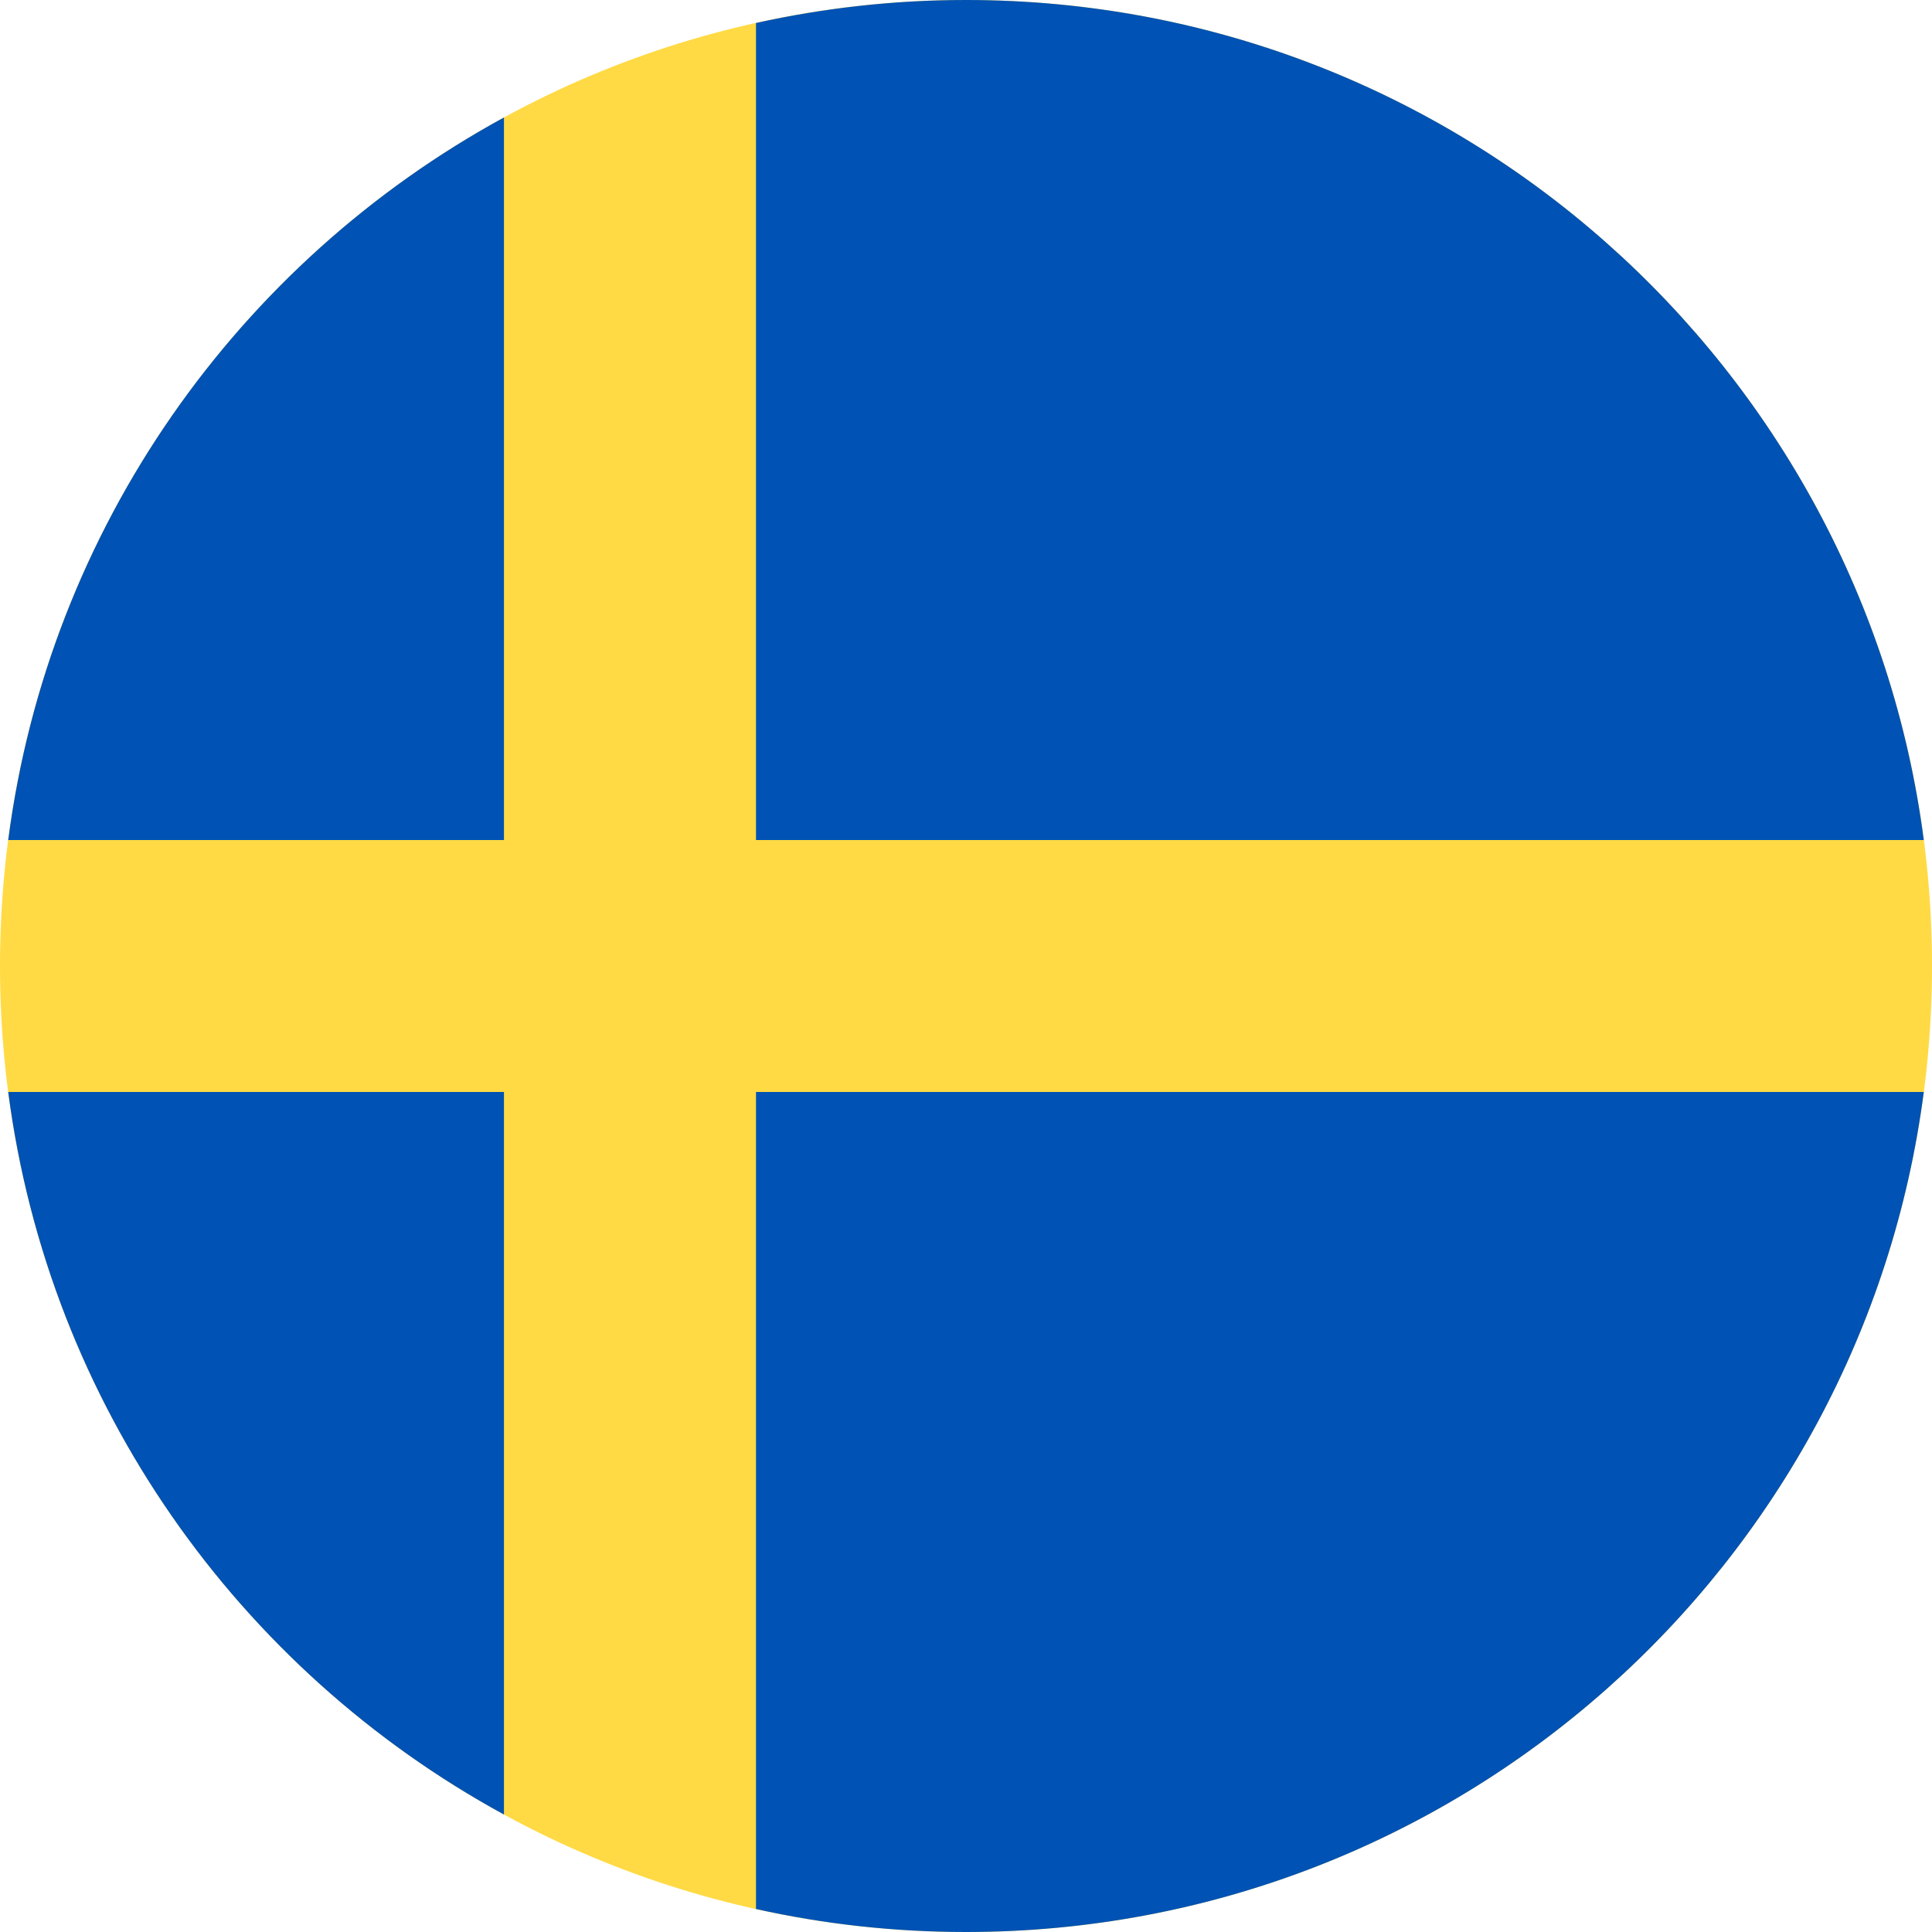 <svg width="20" height="20" viewBox="0 0 20 20" fill="none" xmlns="http://www.w3.org/2000/svg">
<g clip-path="url(#clip0_12_751)">
<path d="M10 20C15.523 20 20 15.523 20 10C20 4.477 15.523 0 10 0C4.477 0 0 4.477 0 10C0 15.523 4.477 20 10 20Z" fill="#FFDA44"/>
<path d="M7.826 8.696H19.915C19.276 3.789 15.081 0 10 0C9.253 0 8.526 0.083 7.826 0.238V8.696H7.826Z" fill="#0052B4"/>
<path d="M5.217 8.696V1.216C2.471 2.714 0.506 5.462 0.085 8.696H5.217V8.696Z" fill="#0052B4"/>
<path d="M5.217 11.304H0.085C0.506 14.538 2.471 17.286 5.217 18.784L5.217 11.304Z" fill="#0052B4"/>
<path d="M7.826 11.305V19.762C8.526 19.918 9.253 20 10 20C15.081 20 19.276 16.211 19.915 11.304H7.826V11.305Z" fill="#0052B4"/>
</g>
<defs>
<clipPath id="clip0_12_751">
<rect width="20" height="20" fill="white"/>
</clipPath>
</defs>
</svg>
